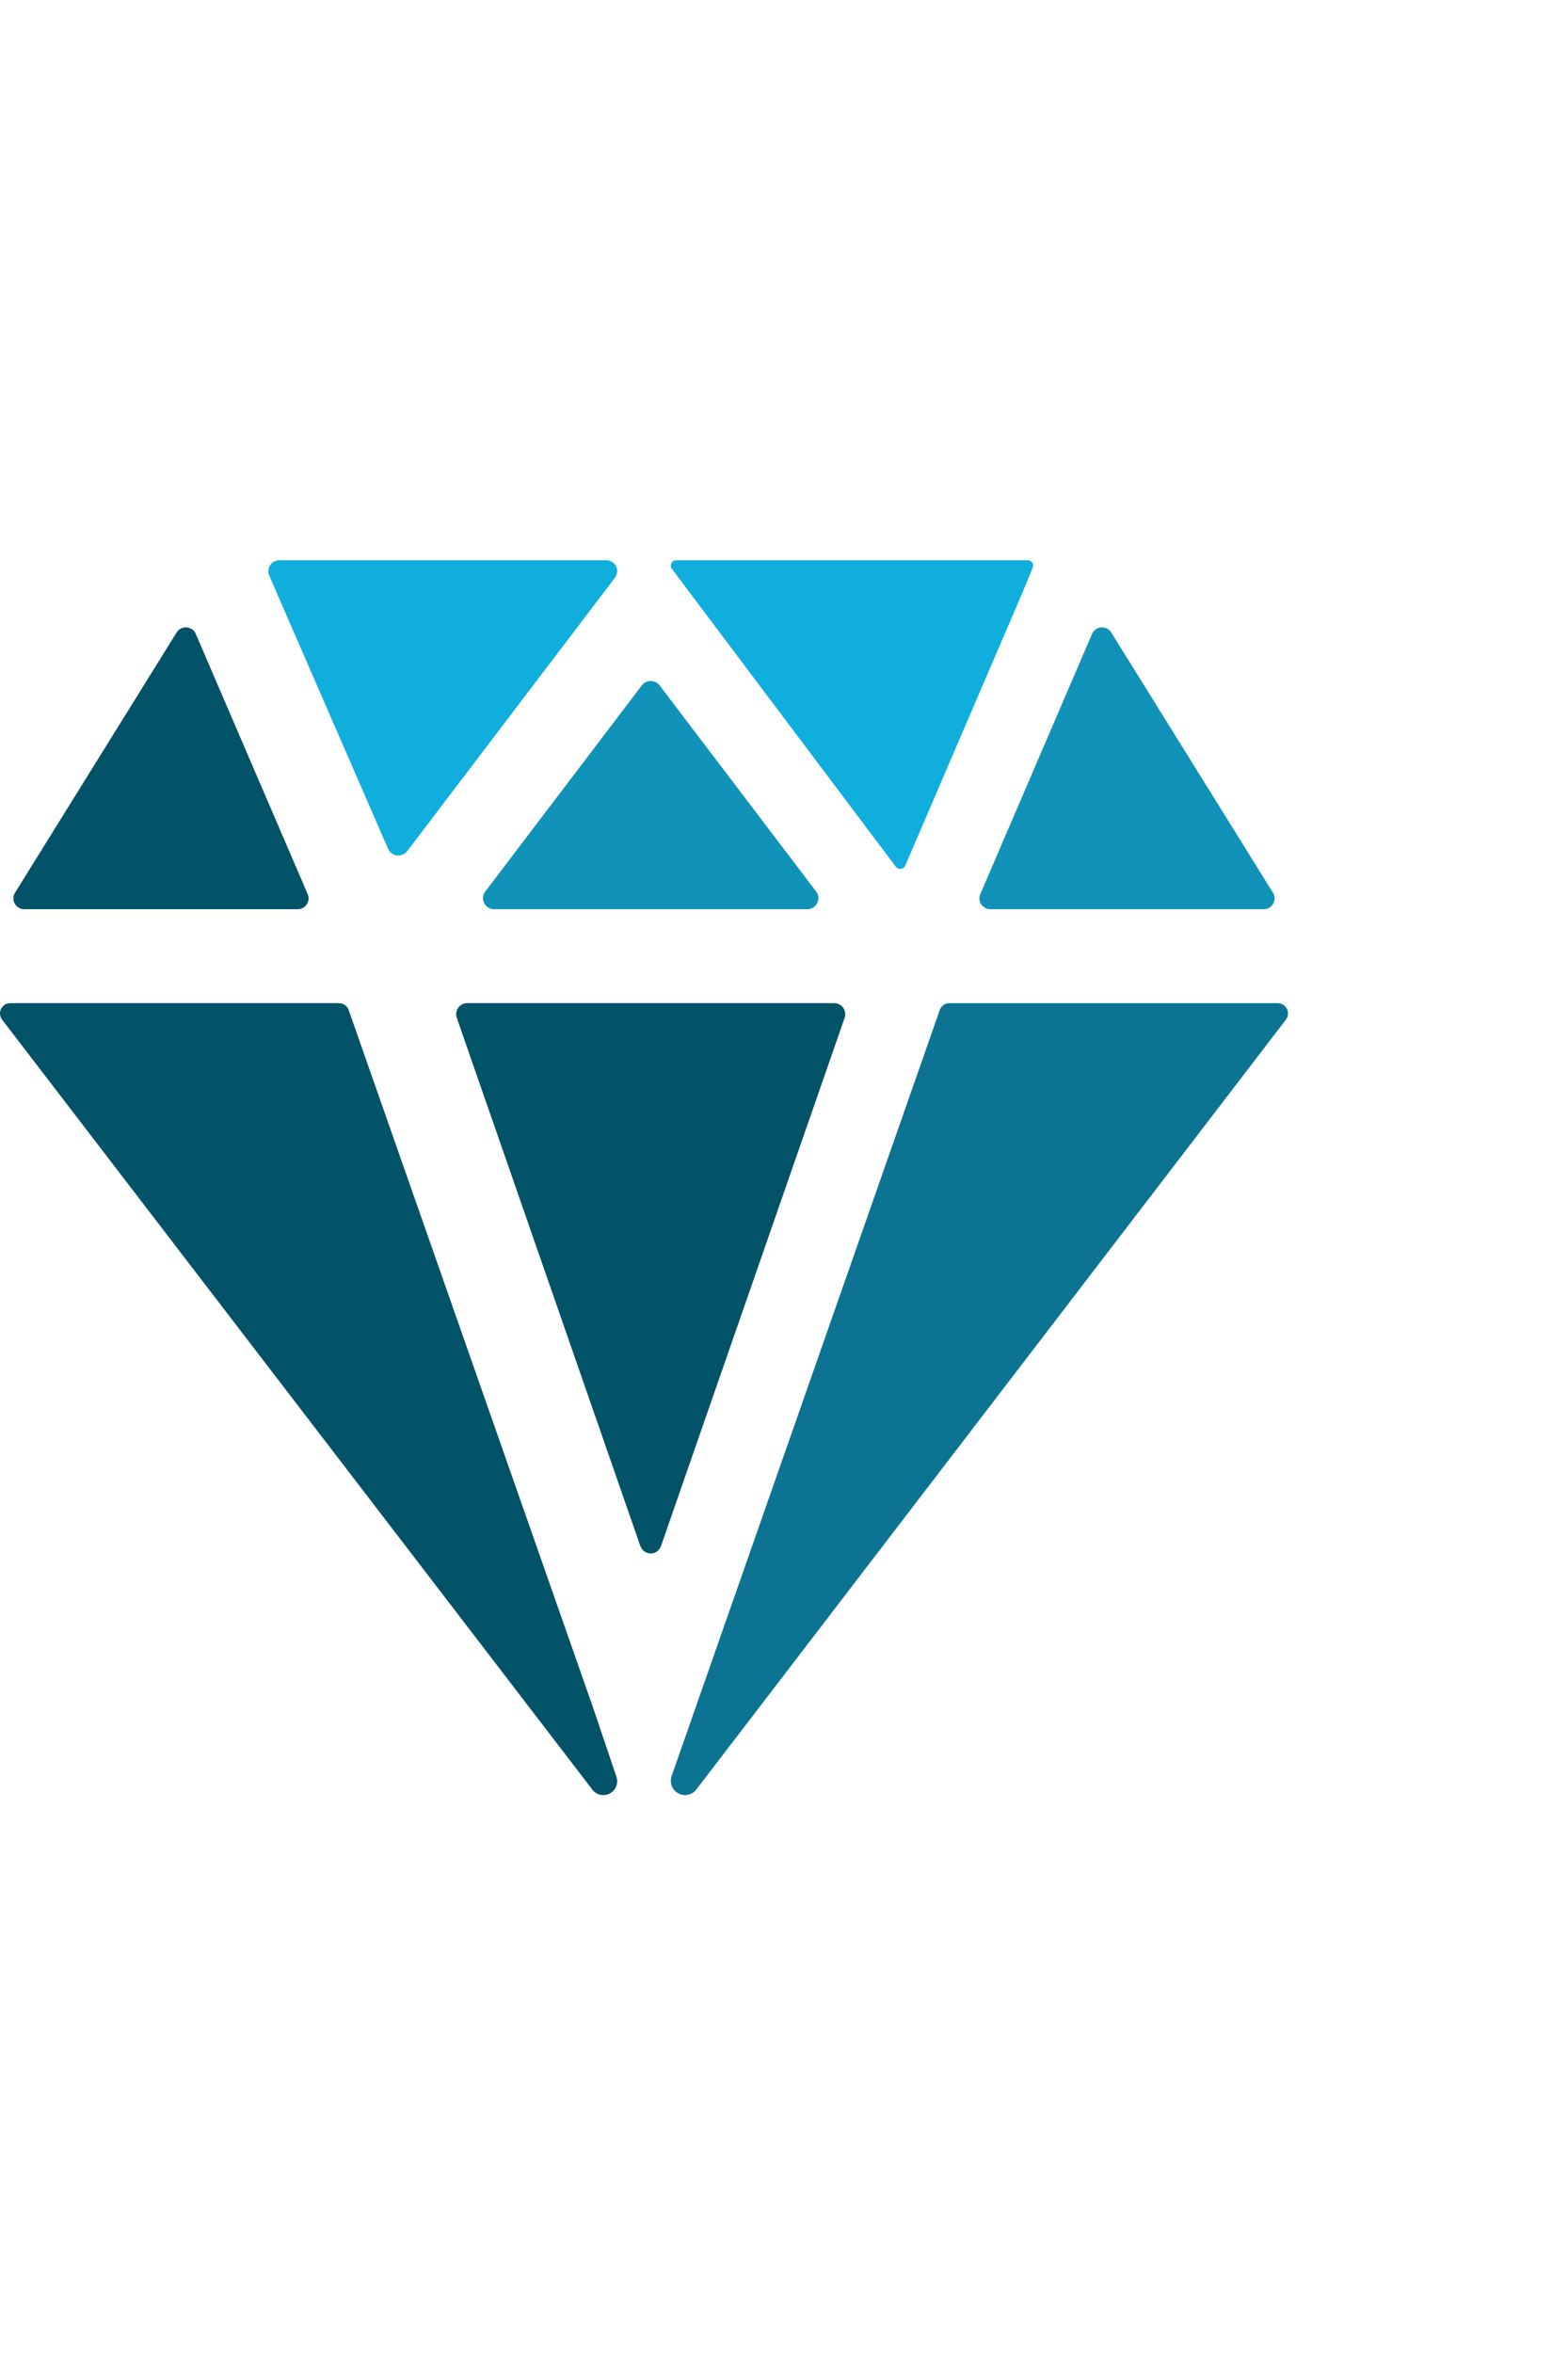 <?xml version="1.0" encoding="UTF-8"?>
<svg width="56px" height="84px" viewBox="0 0 56 84" version="1.1" xmlns="http://www.w3.org/2000/svg" xmlns:xlink="http://www.w3.org/1999/xlink">
    <title>spheos-highlights-diamond</title>
    <g id="spheos-highlights-diamond" stroke="none" stroke-width="1" fill="none" fill-rule="evenodd">
        <rect id="Rectangle" x="0" y="0" width="56" height="84"></rect>
        <g id="Picto-Diamond" transform="translate(0, 20)" fill-rule="nonzero">
            <path d="M9.982,0 C9.849,-0.001 9.724,0.064 9.65,0.173 C9.576,0.282 9.563,0.42 9.615,0.541 L9.842,1.07 L13.862,10.306 C13.918,10.434 14.039,10.522 14.179,10.539 C14.319,10.555 14.457,10.497 14.542,10.386 L21.963,0.623 C22.052,0.505 22.067,0.347 22,0.215 C21.933,0.083 21.796,0 21.647,0 L9.982,0 Z" id="Path" fill="#0FAEDD"></path>
            <path d="M39.002,2.629 L35.01,11.921 C34.959,12.04 34.972,12.177 35.043,12.285 C35.115,12.393 35.236,12.458 35.366,12.458 L45.134,12.458 C45.274,12.458 45.404,12.383 45.472,12.26 C45.54,12.138 45.537,11.988 45.463,11.869 L39.686,2.578 C39.61,2.456 39.472,2.386 39.329,2.397 C39.185,2.408 39.059,2.497 39.002,2.629 L39.002,2.629 Z" id="Path" fill="#1192B8"></path>
            <path d="M6.312,2.572 L0.537,11.869 C0.463,11.988 0.46,12.137 0.528,12.26 C0.596,12.382 0.726,12.458 0.866,12.458 L10.634,12.458 C10.764,12.458 10.886,12.393 10.957,12.284 C11.029,12.176 11.041,12.039 10.989,11.92 L6.989,2.623 C6.931,2.494 6.807,2.408 6.666,2.397 C6.525,2.386 6.389,2.453 6.312,2.572 Z" id="Path" fill="#025268"></path>
            <path d="M36.708,0 L24.154,0 C24.08,-0 24.012,0.041 23.979,0.107 C23.946,0.173 23.953,0.252 23.998,0.311 L31.995,10.943 C32.037,10.999 32.105,11.028 32.174,11.019 C32.243,11.011 32.302,10.967 32.33,10.903 L36.541,1.099 L36.881,0.266 C36.905,0.208 36.9,0.141 36.866,0.088 C36.832,0.035 36.774,0.002 36.711,0 L36.708,0 Z" id="Path" fill="#0FAEDD"></path>
            <path d="M21.182,40.962 L12.453,16.059 C12.401,15.911 12.261,15.812 12.105,15.812 L0.364,15.812 C0.225,15.812 0.098,15.891 0.037,16.017 C-0.024,16.142 -0.009,16.292 0.076,16.402 L21.157,43.89 C21.305,44.082 21.568,44.139 21.781,44.025 C21.995,43.911 22.094,43.657 22.014,43.427 L21.182,40.962 Z" id="Path" fill="#025268"></path>
            <path d="M45.636,15.812 L33.907,15.812 C33.752,15.812 33.613,15.911 33.562,16.059 L23.987,43.401 C23.904,43.638 24.004,43.901 24.223,44.021 C24.442,44.141 24.715,44.083 24.868,43.885 L45.924,16.402 C46.009,16.292 46.024,16.142 45.963,16.017 C45.902,15.891 45.775,15.812 45.636,15.812 Z" id="Path" fill="#0C7492"></path>
            <path d="M23.559,4.47 L29.149,11.828 C29.24,11.947 29.255,12.107 29.187,12.24 C29.119,12.374 28.981,12.458 28.83,12.458 L17.649,12.458 C17.498,12.458 17.36,12.374 17.292,12.24 C17.225,12.107 17.239,11.947 17.33,11.828 L22.92,4.47 C22.996,4.371 23.114,4.312 23.24,4.312 C23.365,4.312 23.484,4.371 23.559,4.47 Z" id="Path" fill="#1192B8"></path>
            <path d="M22.871,35.197 L16.314,16.336 C16.272,16.216 16.29,16.083 16.363,15.979 C16.435,15.874 16.553,15.812 16.679,15.812 L29.8,15.812 C29.926,15.812 30.044,15.874 30.116,15.979 C30.189,16.083 30.207,16.216 30.165,16.336 L23.605,35.197 C23.55,35.353 23.404,35.458 23.24,35.458 C23.076,35.458 22.929,35.353 22.874,35.197 L22.871,35.197 Z" id="Path" fill="#025268"></path>
        </g>
    </g>
</svg>